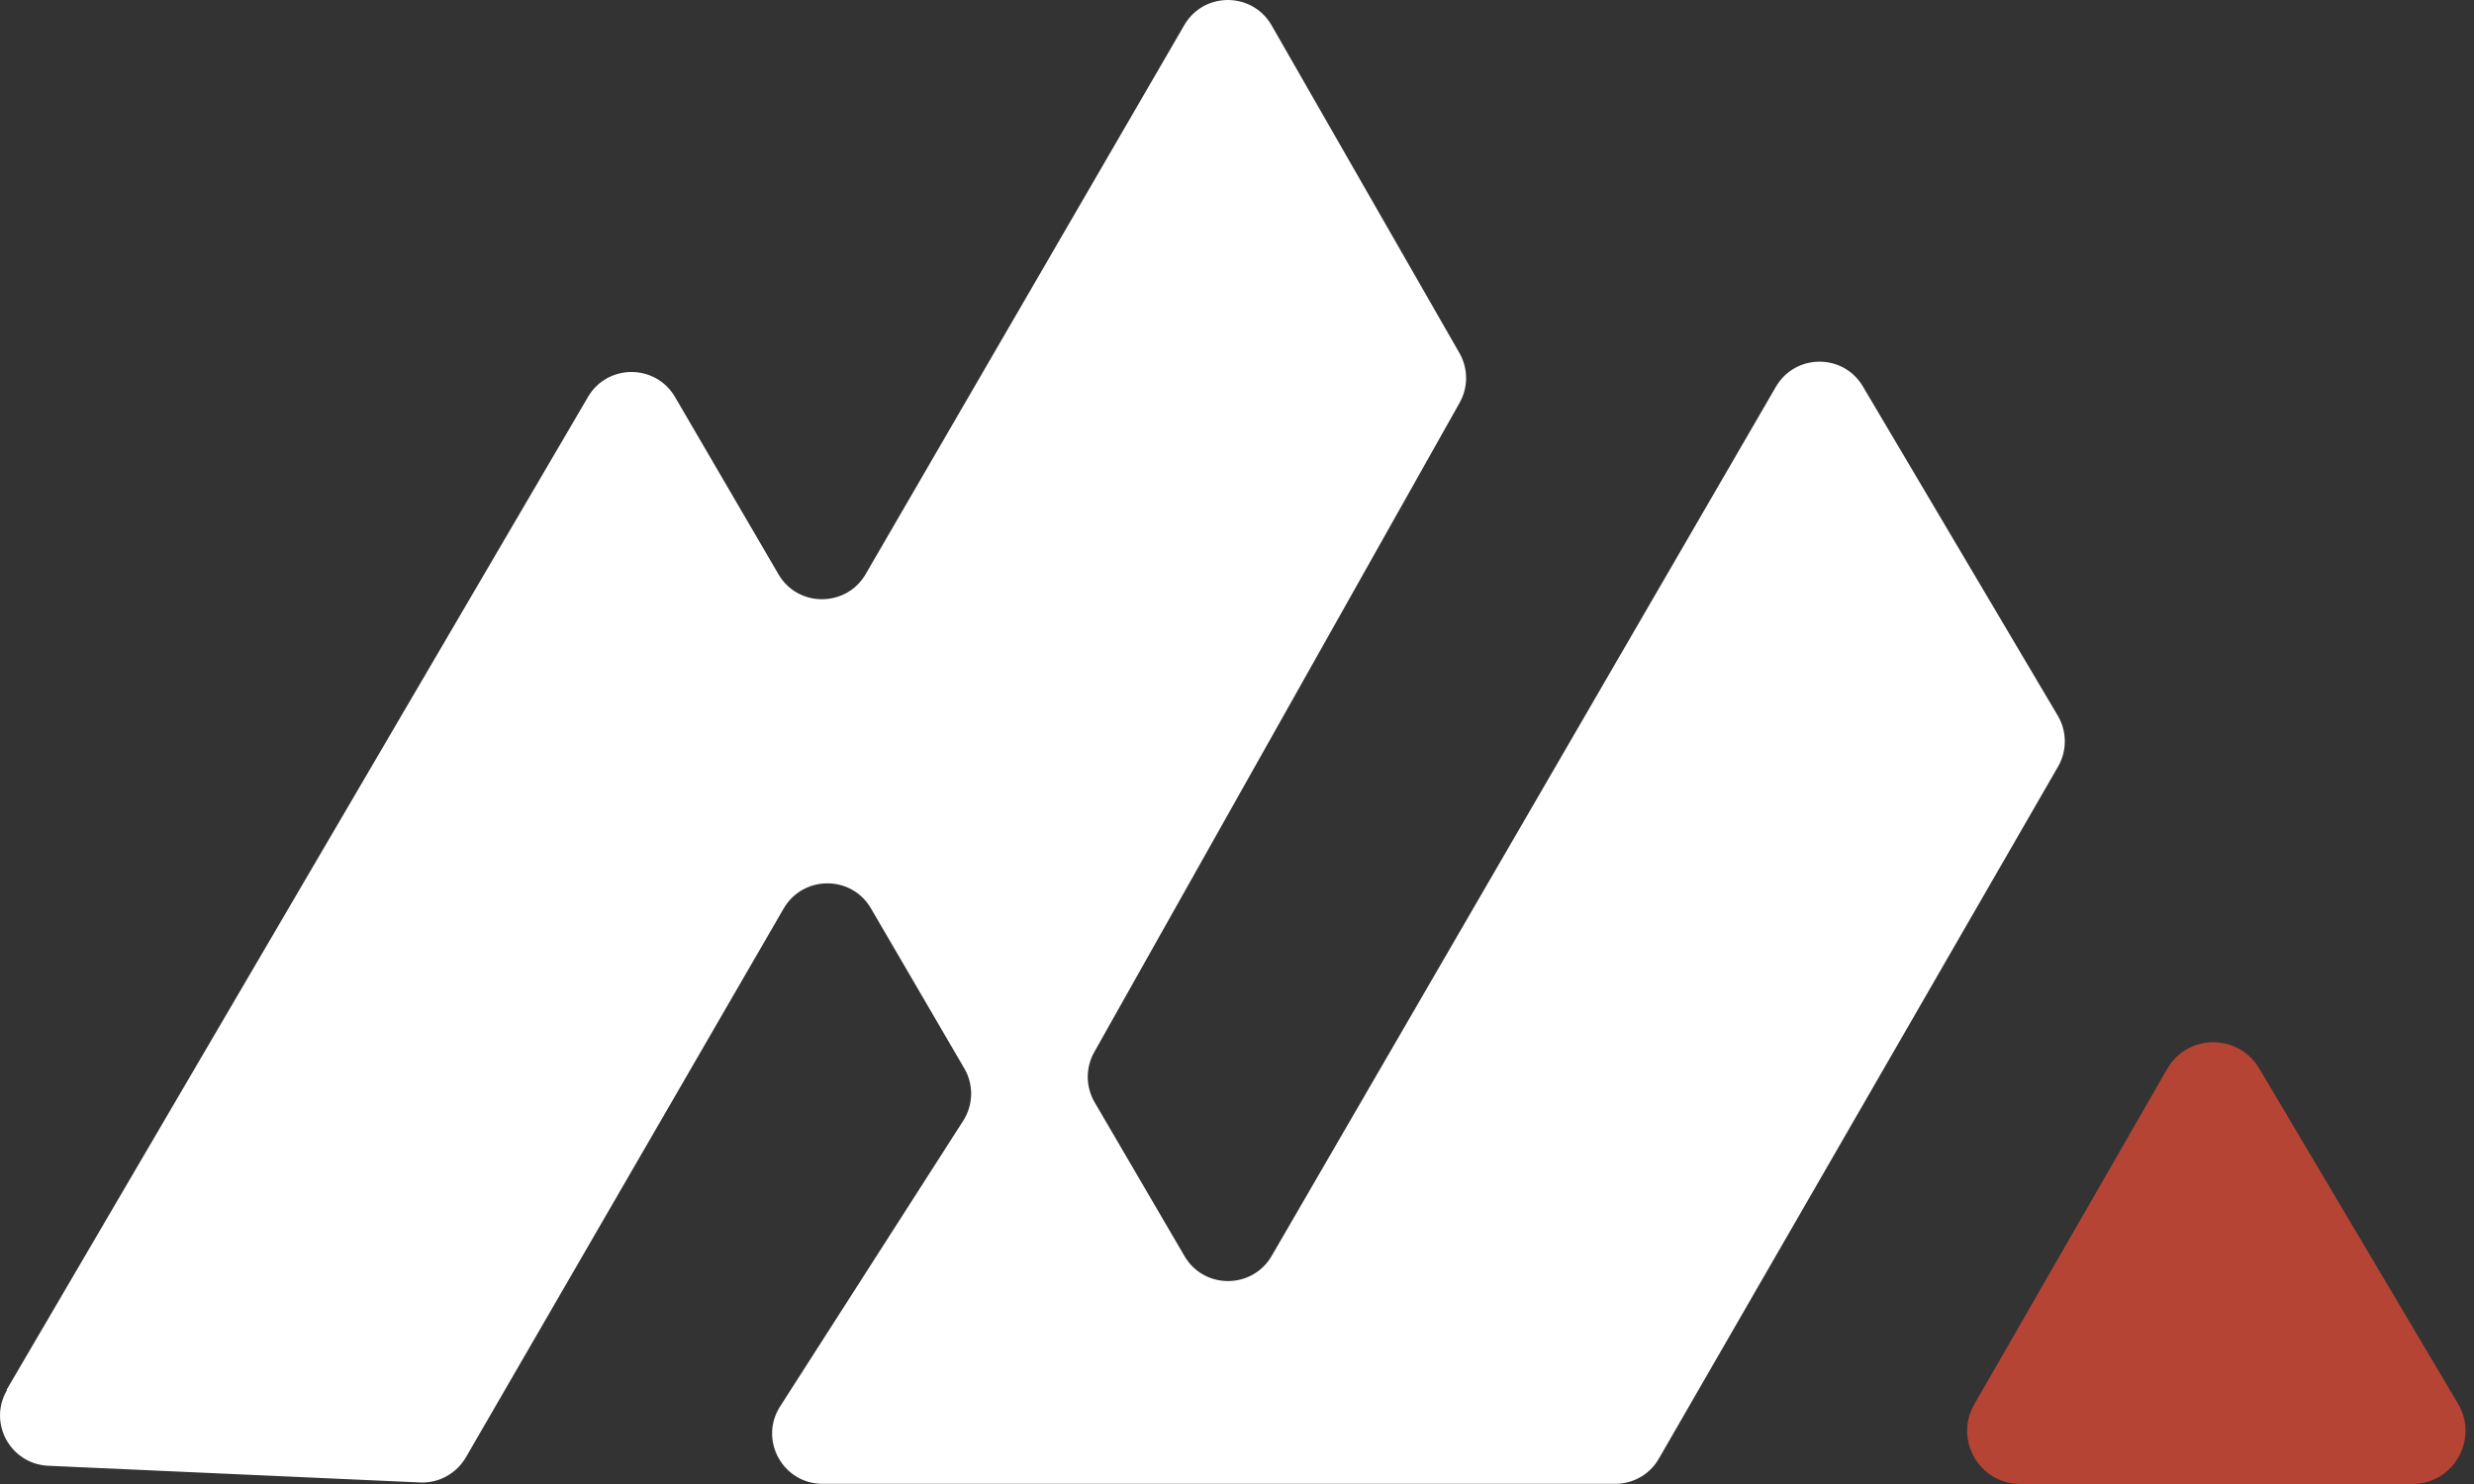 <svg width="40" height="24" viewBox="0 0 40 24" fill="none" xmlns="http://www.w3.org/2000/svg">
<rect x="0" y="0" width="40" height="24" fill="#333333" stroke="none"/>
<path d="M0.105 22.48L9.507 6.419C9.821 5.882 10.598 5.882 10.913 6.419L12.586 9.287C12.9 9.827 13.68 9.824 13.995 9.287L19.148 0.406C19.462 -0.137 20.247 -0.134 20.559 0.409L23.596 5.709C23.738 5.957 23.741 6.263 23.599 6.514L17.692 17.015C17.55 17.268 17.552 17.575 17.697 17.825L19.151 20.314C19.465 20.854 20.245 20.851 20.559 20.314L28.713 6.255C29.025 5.718 29.802 5.712 30.119 6.249L33.271 11.575C33.421 11.828 33.421 12.143 33.276 12.396L26.82 23.591C26.676 23.844 26.406 23.997 26.116 23.997H13.299C12.655 23.997 12.266 23.285 12.614 22.744L15.573 18.126C15.737 17.87 15.746 17.541 15.59 17.277L14.081 14.69C13.766 14.15 12.987 14.153 12.672 14.69L7.533 23.568C7.38 23.83 7.096 23.989 6.792 23.975L0.779 23.705C0.167 23.677 -0.198 23.009 0.114 22.48H0.105Z" fill="white"/>
<path d="M35.039 17.288L31.921 22.711C31.59 23.285 32.005 24 32.667 24H39.001C39.669 24 40.081 23.274 39.741 22.7L36.526 17.277C36.189 16.712 35.368 16.715 35.039 17.288Z" fill="#B64435"/>
</svg>

